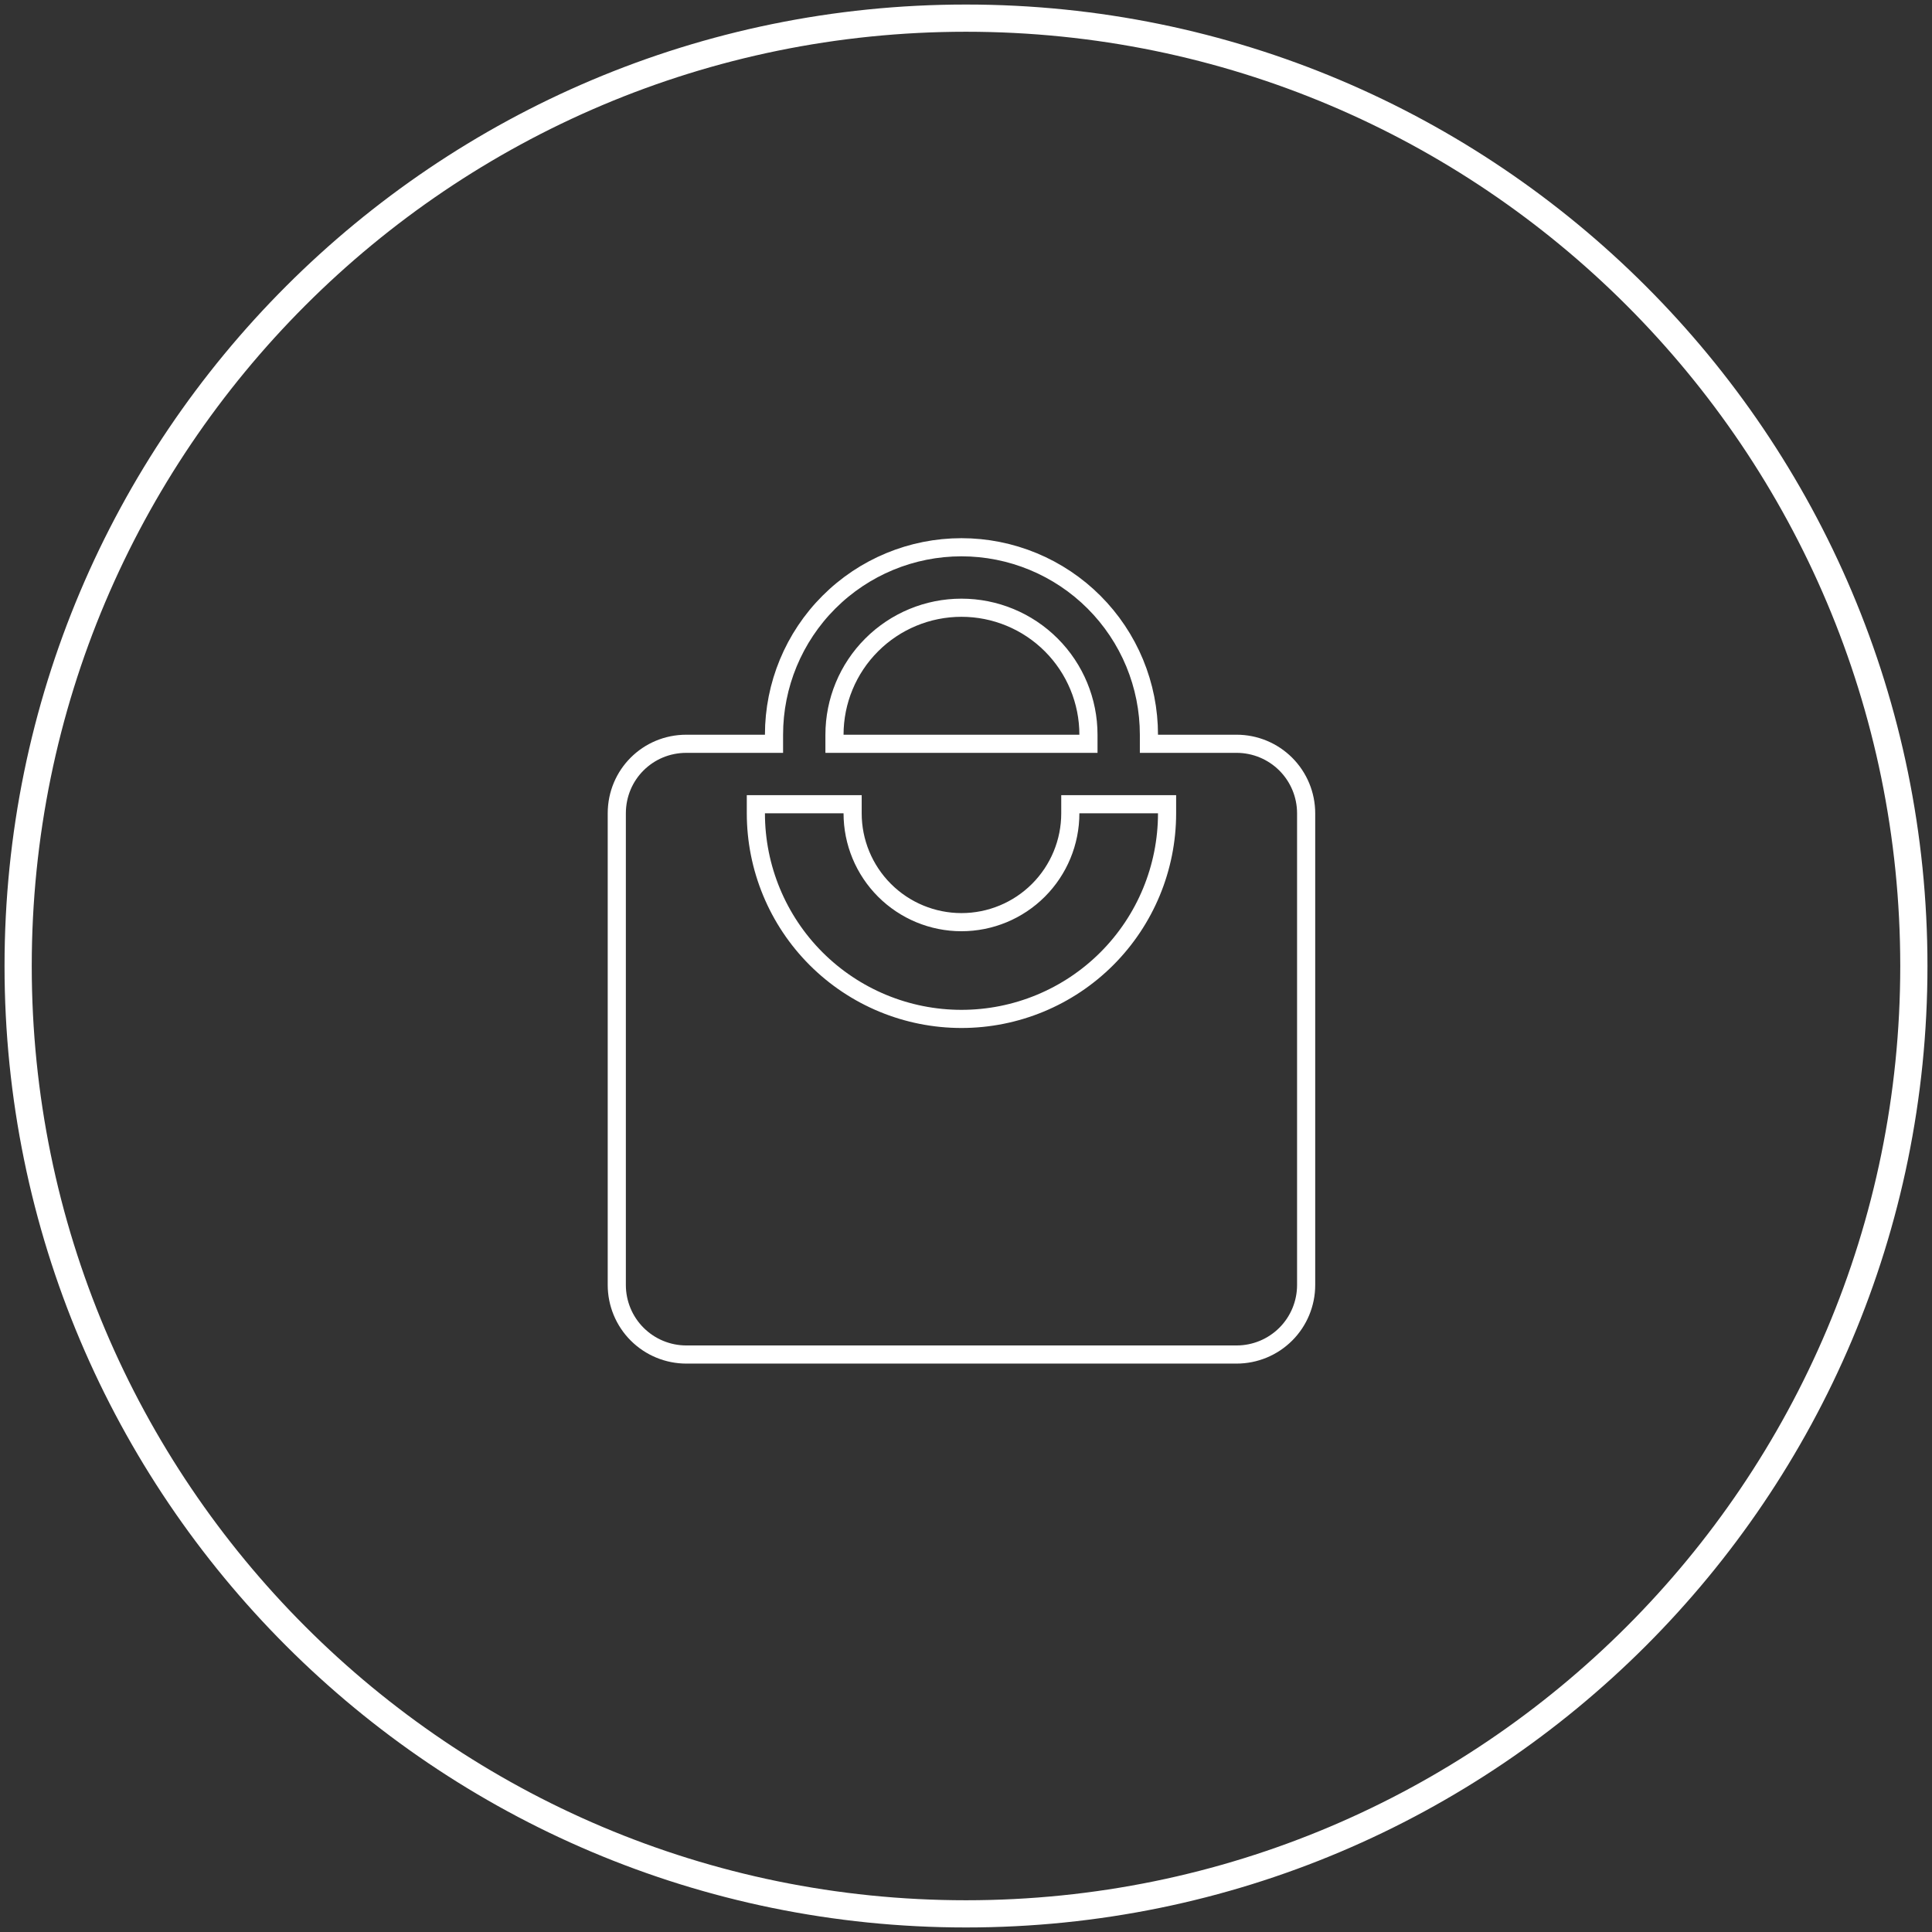 <svg width="213" height="213" viewBox="0 0 213 213" fill="none" xmlns="http://www.w3.org/2000/svg">
<rect x="0" y="0" width="213" height="213" fill="#333333" stroke="none"/>
<g clip-path="url(#clip0_28_2)">
<mask id="mask0_28_2" style="mask-type:luminance" maskUnits="userSpaceOnUse" x="0" y="0" width="213" height="213">
<path d="M213 0H0V213H213V0Z" fill="white"/>
</mask>
<g mask="url(#mask0_28_2)">
<path d="M106.499 211C164.213 211 211 164.213 211 106.5C211 48.786 164.213 2 106.499 2C48.786 2 2 48.786 2 106.5C2 164.213 48.786 211 106.499 211Z" stroke="white" stroke-width="3"/>
<path d="M106 60.334C108.714 60.334 111.402 60.869 113.909 61.908C116.416 62.946 118.694 64.468 120.613 66.387C122.532 68.306 124.055 70.585 125.094 73.092C126.132 75.6 126.667 78.287 126.667 81.001V82.001H136.333C138.366 82.001 140.317 82.809 141.755 84.246C143.192 85.684 144 87.634 144 89.667V141.667C144 143.701 143.193 145.652 141.755 147.089C140.317 148.527 138.366 149.334 136.333 149.334H75.667C73.634 149.334 71.683 148.527 70.245 147.089C68.807 145.652 68 143.701 68 141.667V89.667C68 85.41 71.409 82.001 75.667 82.001H85.333V81.001C85.333 75.52 87.511 70.263 91.387 66.387C95.262 62.511 100.519 60.334 106 60.334ZM83.333 89.667C83.333 95.679 85.722 101.445 89.973 105.696C94.223 109.946 99.989 112.334 106 112.334C112.011 112.334 117.777 109.946 122.027 105.696C126.278 101.445 128.667 95.679 128.667 89.667V88.667H118V89.667C118 92.85 116.736 95.902 114.485 98.153C112.235 100.403 109.183 101.667 106 101.667C102.817 101.667 99.765 100.403 97.515 98.153C95.264 95.902 94 92.85 94 89.667V88.667H83.333V89.667ZM106 67.001C102.287 67.001 98.726 68.476 96.101 71.102C93.475 73.727 92 77.288 92 81.001V82.001H120V81.001C120 77.288 118.525 73.727 115.899 71.102C113.274 68.476 109.713 67.001 106 67.001Z" stroke="white" stroke-width="2"/>
</g>
</g>
<defs>
<clipPath id="clip0_28_2">
<rect width="213" height="213" fill="white"/>
</clipPath>
</defs>
</svg>
